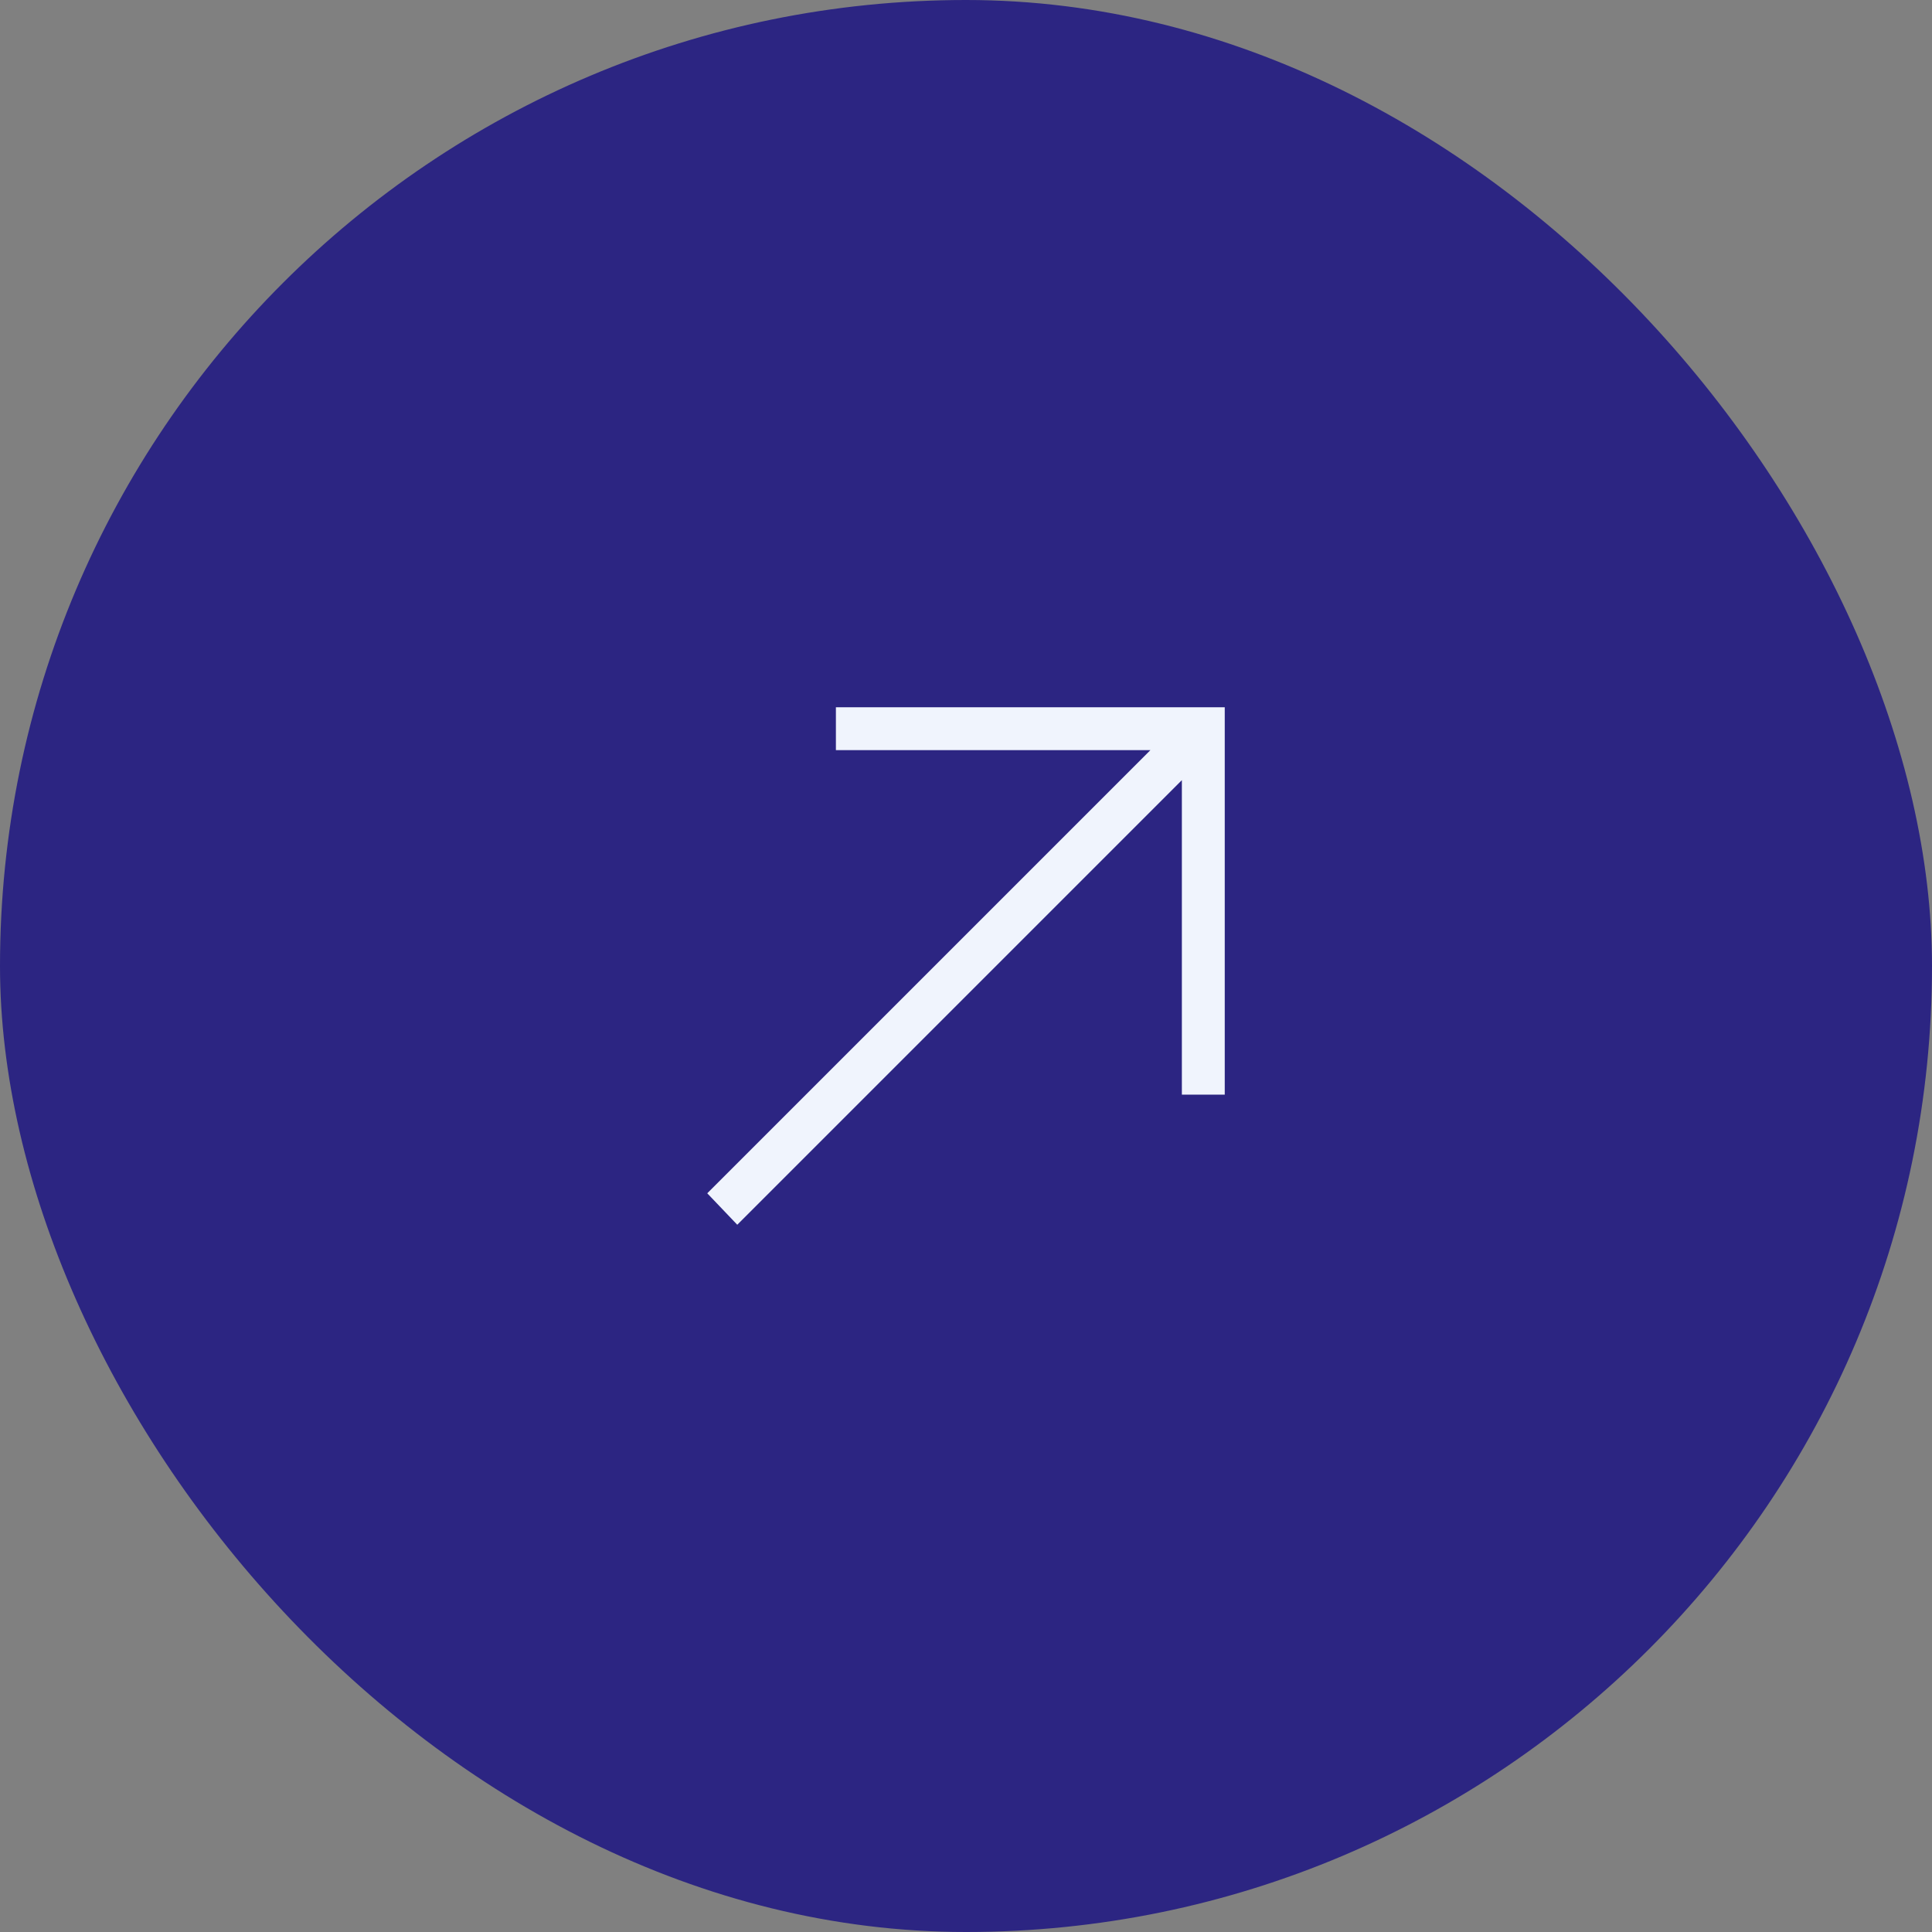 <svg width="56" height="56" viewBox="0 0 56 56" fill="none" xmlns="http://www.w3.org/2000/svg">
<rect x="0" y="0" width="56" height="56" fill="#808080" stroke="none"/>
<rect width="56" height="56" rx="28" fill="#2C2582"/>
<path d="M35.5 20.5V31.729H34.257V22.613L21.37 35.5L20.5 34.588L33.345 21.743H24.229V20.5H35.5Z" fill="#F0F4FD"/>
</svg>
